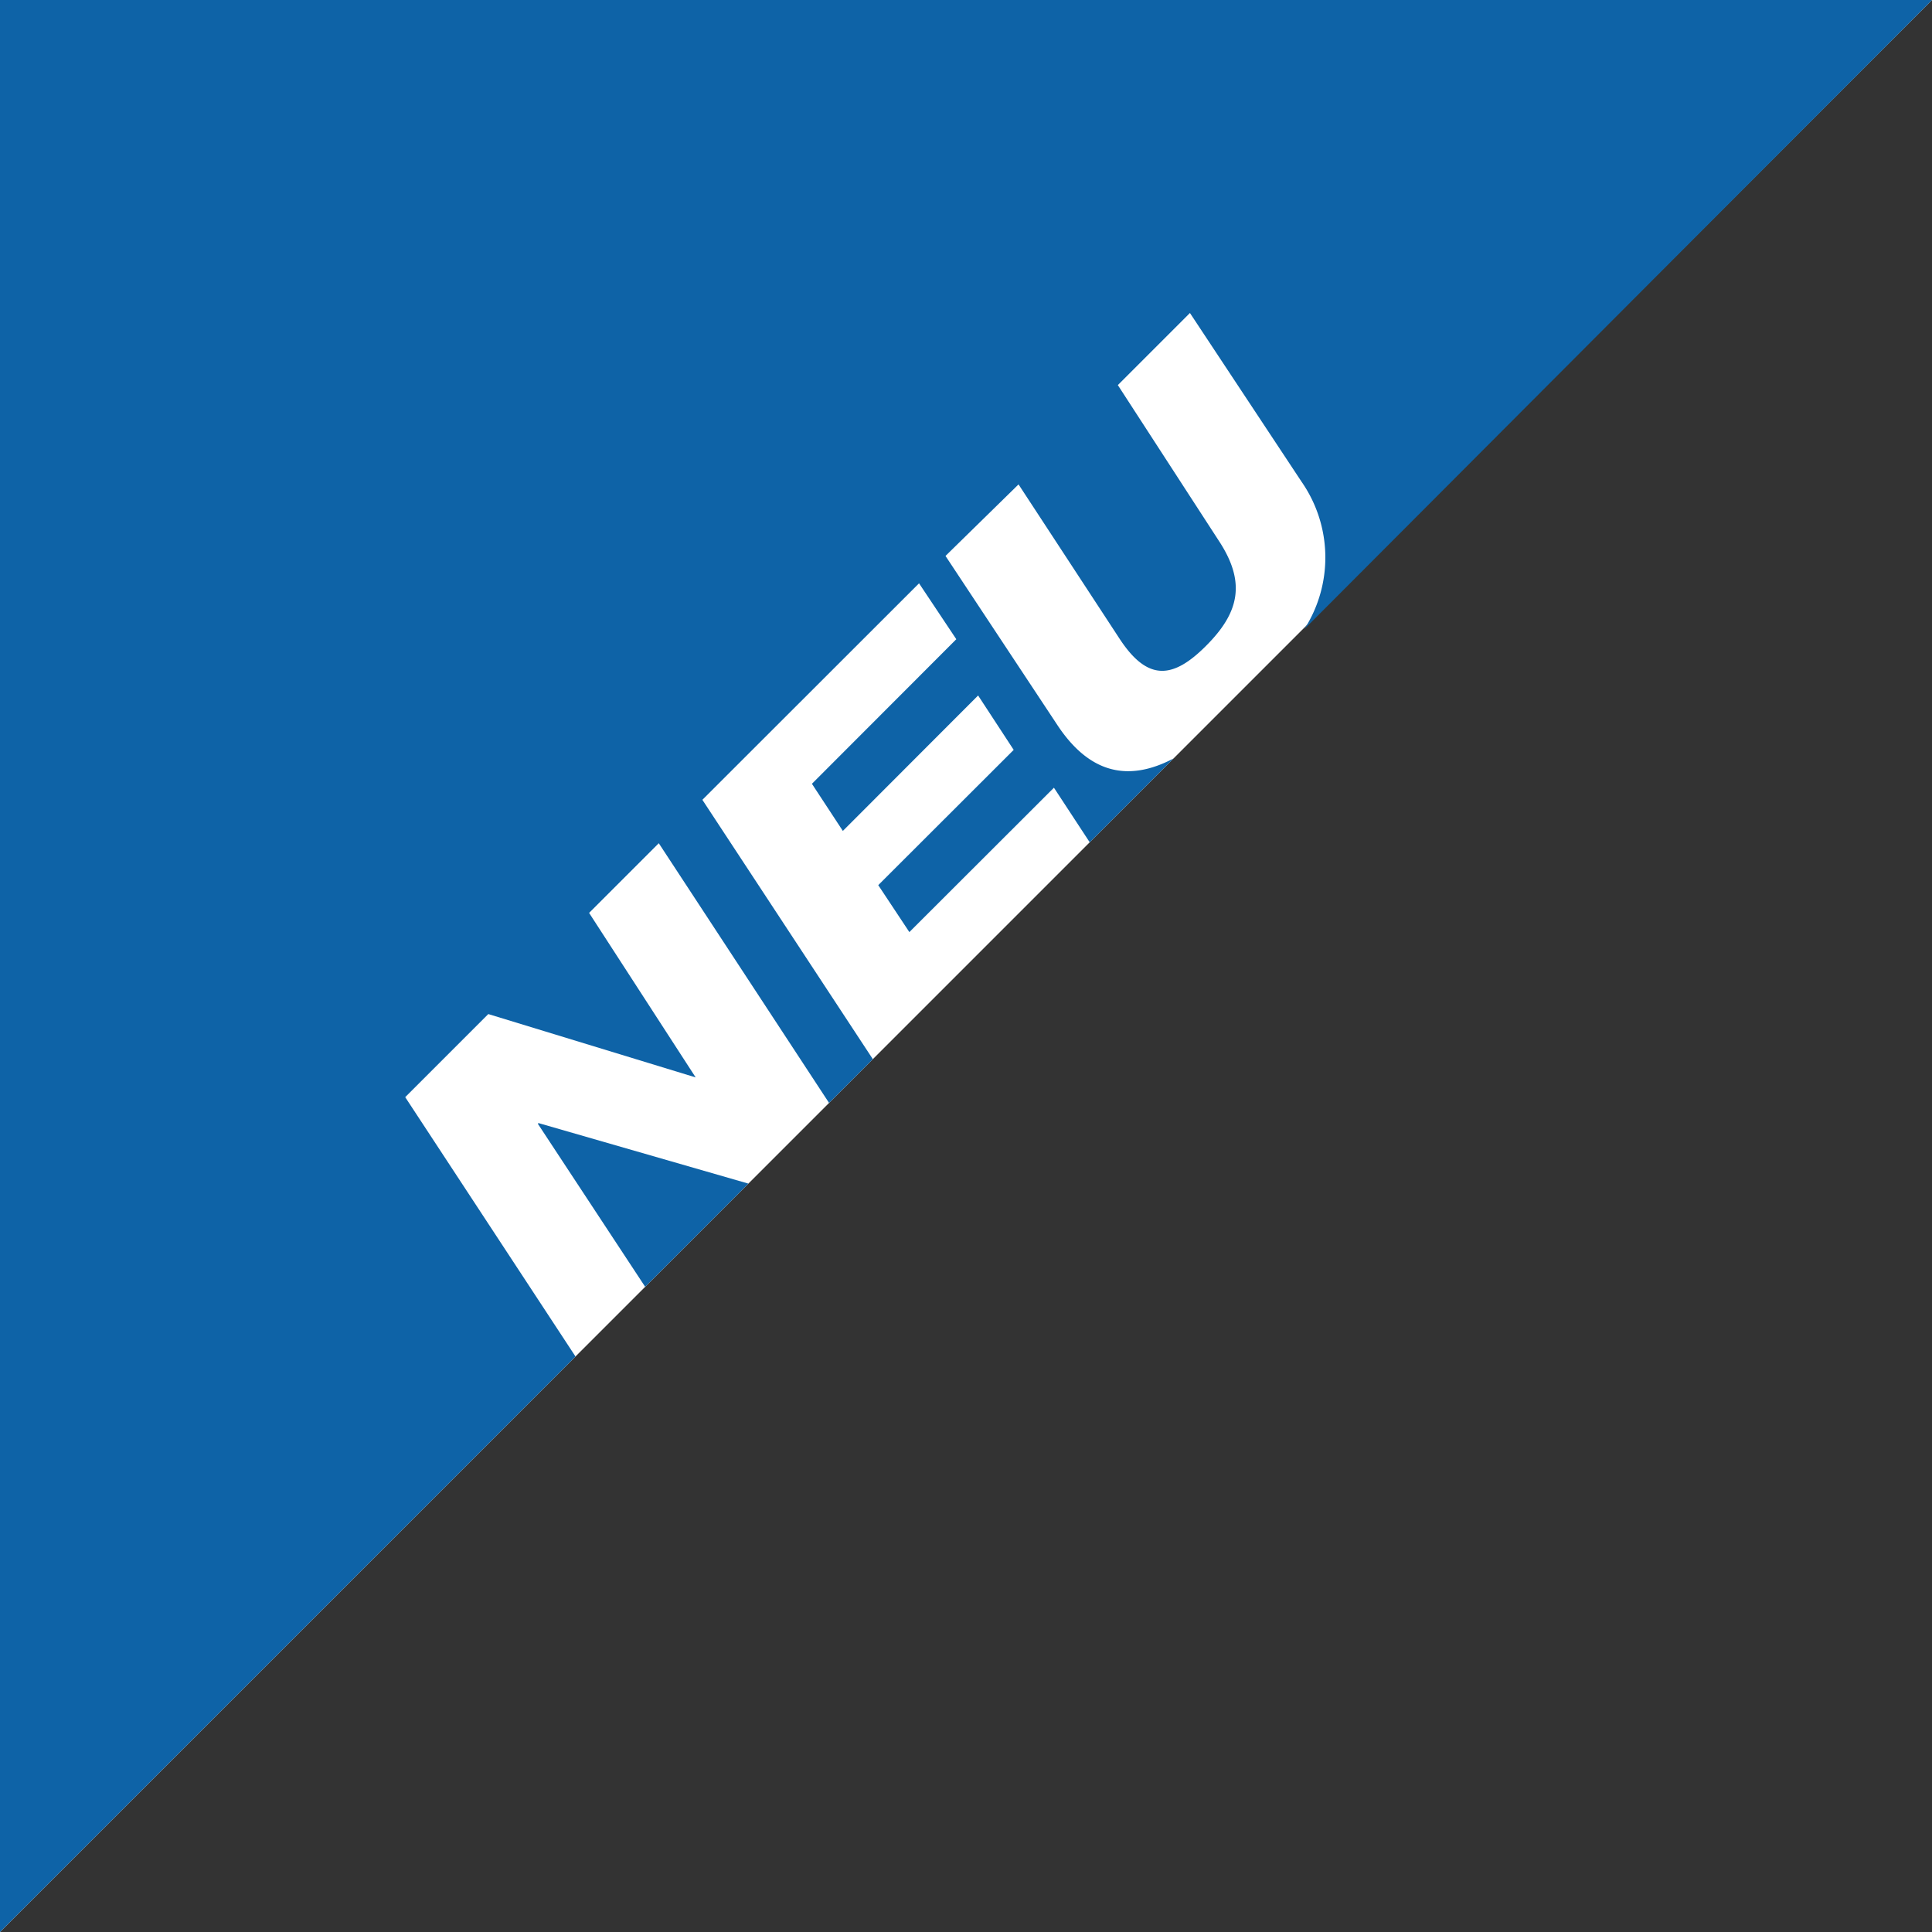 <svg id="Ebene_1" data-name="Ebene 1" xmlns="http://www.w3.org/2000/svg" viewBox="0 0 103.7 103.7"><rect x="0" y="0" width="103.7" height="103.7" fill="#333333" stroke="none"/><defs><style>.cls-1{fill:#fff;}.cls-2{fill:#0e63a7;}</style></defs><polygon class="cls-1" points="0 103.7 0 0 103.7 0 0 103.7"/><polygon class="cls-2" points="28.87 60.32 34.63 69.07 40.17 63.53 28.9 60.28 28.87 60.32"/><path class="cls-2" d="M56.75,38.91l-6-9.07L54.67,26l5.44,8.31c1.5,2.27,2.85,2.13,4.62.36s2.18-3.39.68-5.66L60,20.67l3.87-3.87,6,9.07a7.12,7.12,0,0,1,.14,7.9L103.7,0H0V103.7L30.89,72.81,21.75,58.89l4.46-4.46,11.13,3.4,0,0L31.62,49l3.74-3.74L44.5,59.2l2.35-2.35L37.7,42.93,49.33,31.31l2,3-7.75,7.76,1.66,2.53,7.26-7.27,1.91,2.92-7.27,7.26,1.67,2.52,7.76-7.75,1.92,2.93,4.5-4.5C60.54,42,58.46,41.5,56.75,38.91Z" transform="translate(0 0)"/></svg>